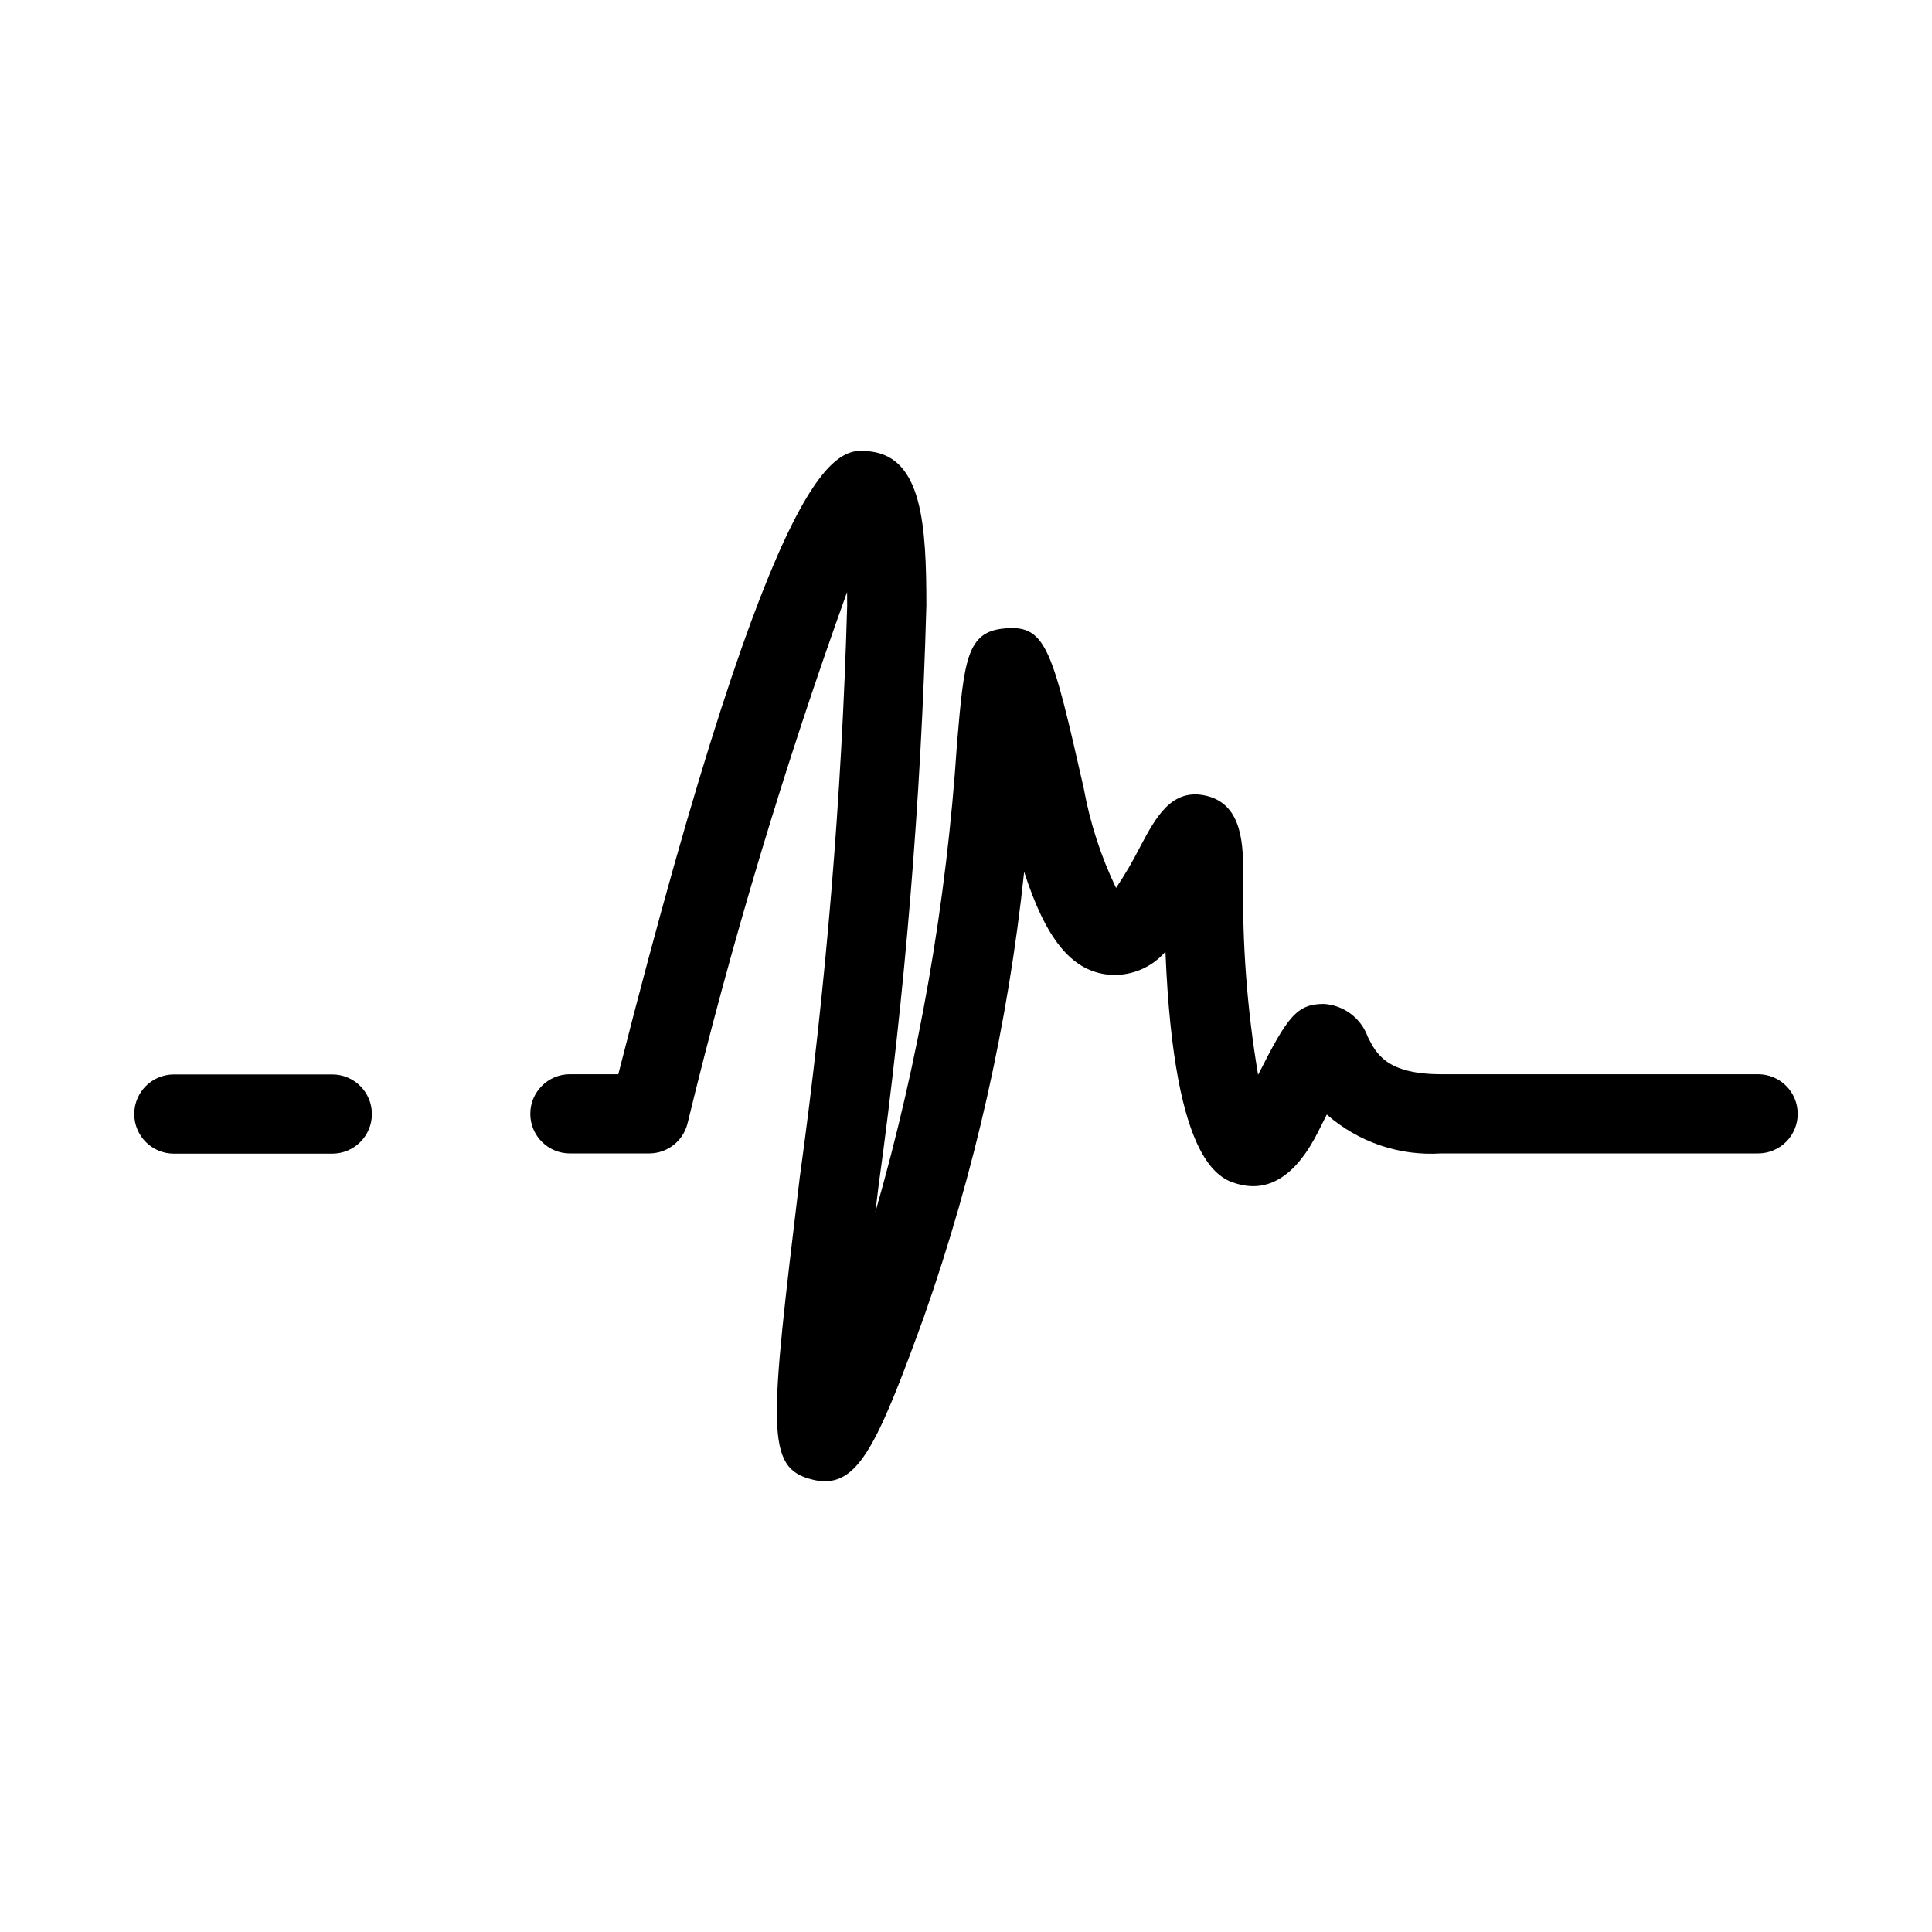 <?xml version="1.0" encoding="UTF-8"?>
<!-- Uploaded to: ICON Repo, www.svgrepo.com, Generator: ICON Repo Mixer Tools -->
<svg fill="#000000" width="800px" height="800px" version="1.1" viewBox="144 144 512 512" xmlns="http://www.w3.org/2000/svg">
 <path d="m620.41 439.17c0.004 2.785-1.102 5.457-3.07 7.426s-4.641 3.074-7.426 3.07h-83.969c-11.074 0.723-21.984-2.988-30.328-10.309-0.727 1.434-1.484 2.953-2.266 4.512-5.637 11.254-12.598 15.949-20.582 14.082-5.023-1.188-17.59-4.16-19.914-61.746-3.887 4.492-9.758 6.754-15.652 6.023-9.328-1.23-16.051-9.367-21.793-27.184v0.004c-4.242 40.199-13.152 79.773-26.547 117.91-11.449 31.531-16.707 43.582-26.199 43.582v0.004c-1.09-0.004-2.176-0.141-3.231-0.41-12.75-3.035-11.52-13.324-3.465-80.32h0.004c6.93-50.164 11.113-100.67 12.535-151.29 0-1.27-0.012-2.481-0.02-3.629h-0.004c-16.609 46.152-30.727 93.168-42.281 140.84-1.172 4.668-5.367 7.938-10.176 7.934h-20.992c-5.797 0-10.496-4.699-10.496-10.496s4.699-10.496 10.496-10.496h12.824c42.793-168.08 58.016-166.13 66.879-165.03 13.652 1.68 14.762 19.516 14.762 40.879h-0.004c-1.406 51.461-5.641 102.8-12.676 153.79-0.277 2.273-0.555 4.594-0.832 6.887 11.617-40.484 18.867-82.098 21.629-124.12 1.906-22.324 2.543-29.848 12.906-30.566 10.793-0.922 12.371 5.844 20.707 42.496h-0.004c1.66 9.109 4.531 17.953 8.539 26.301 2.312-3.449 4.418-7.039 6.301-10.742 4.172-7.871 8.406-15.949 17.754-13.652 9.648 2.398 9.648 13.367 9.648 21.383-0.301 17.598 1.02 35.184 3.945 52.539 7.781-15.395 10.211-18.797 17.434-18.797 5.266 0.324 9.836 3.75 11.625 8.711 2.215 4.43 4.961 9.922 19.477 9.922h83.969-0.004c2.785 0 5.457 1.105 7.426 3.074s3.074 4.641 3.07 7.422zm-388.35 10.559c5.797 0 10.496-4.699 10.496-10.496s-4.699-10.496-10.496-10.496h-41.984c-5.797 0-10.496 4.699-10.496 10.496s4.699 10.496 10.496 10.496z"/>
</svg>